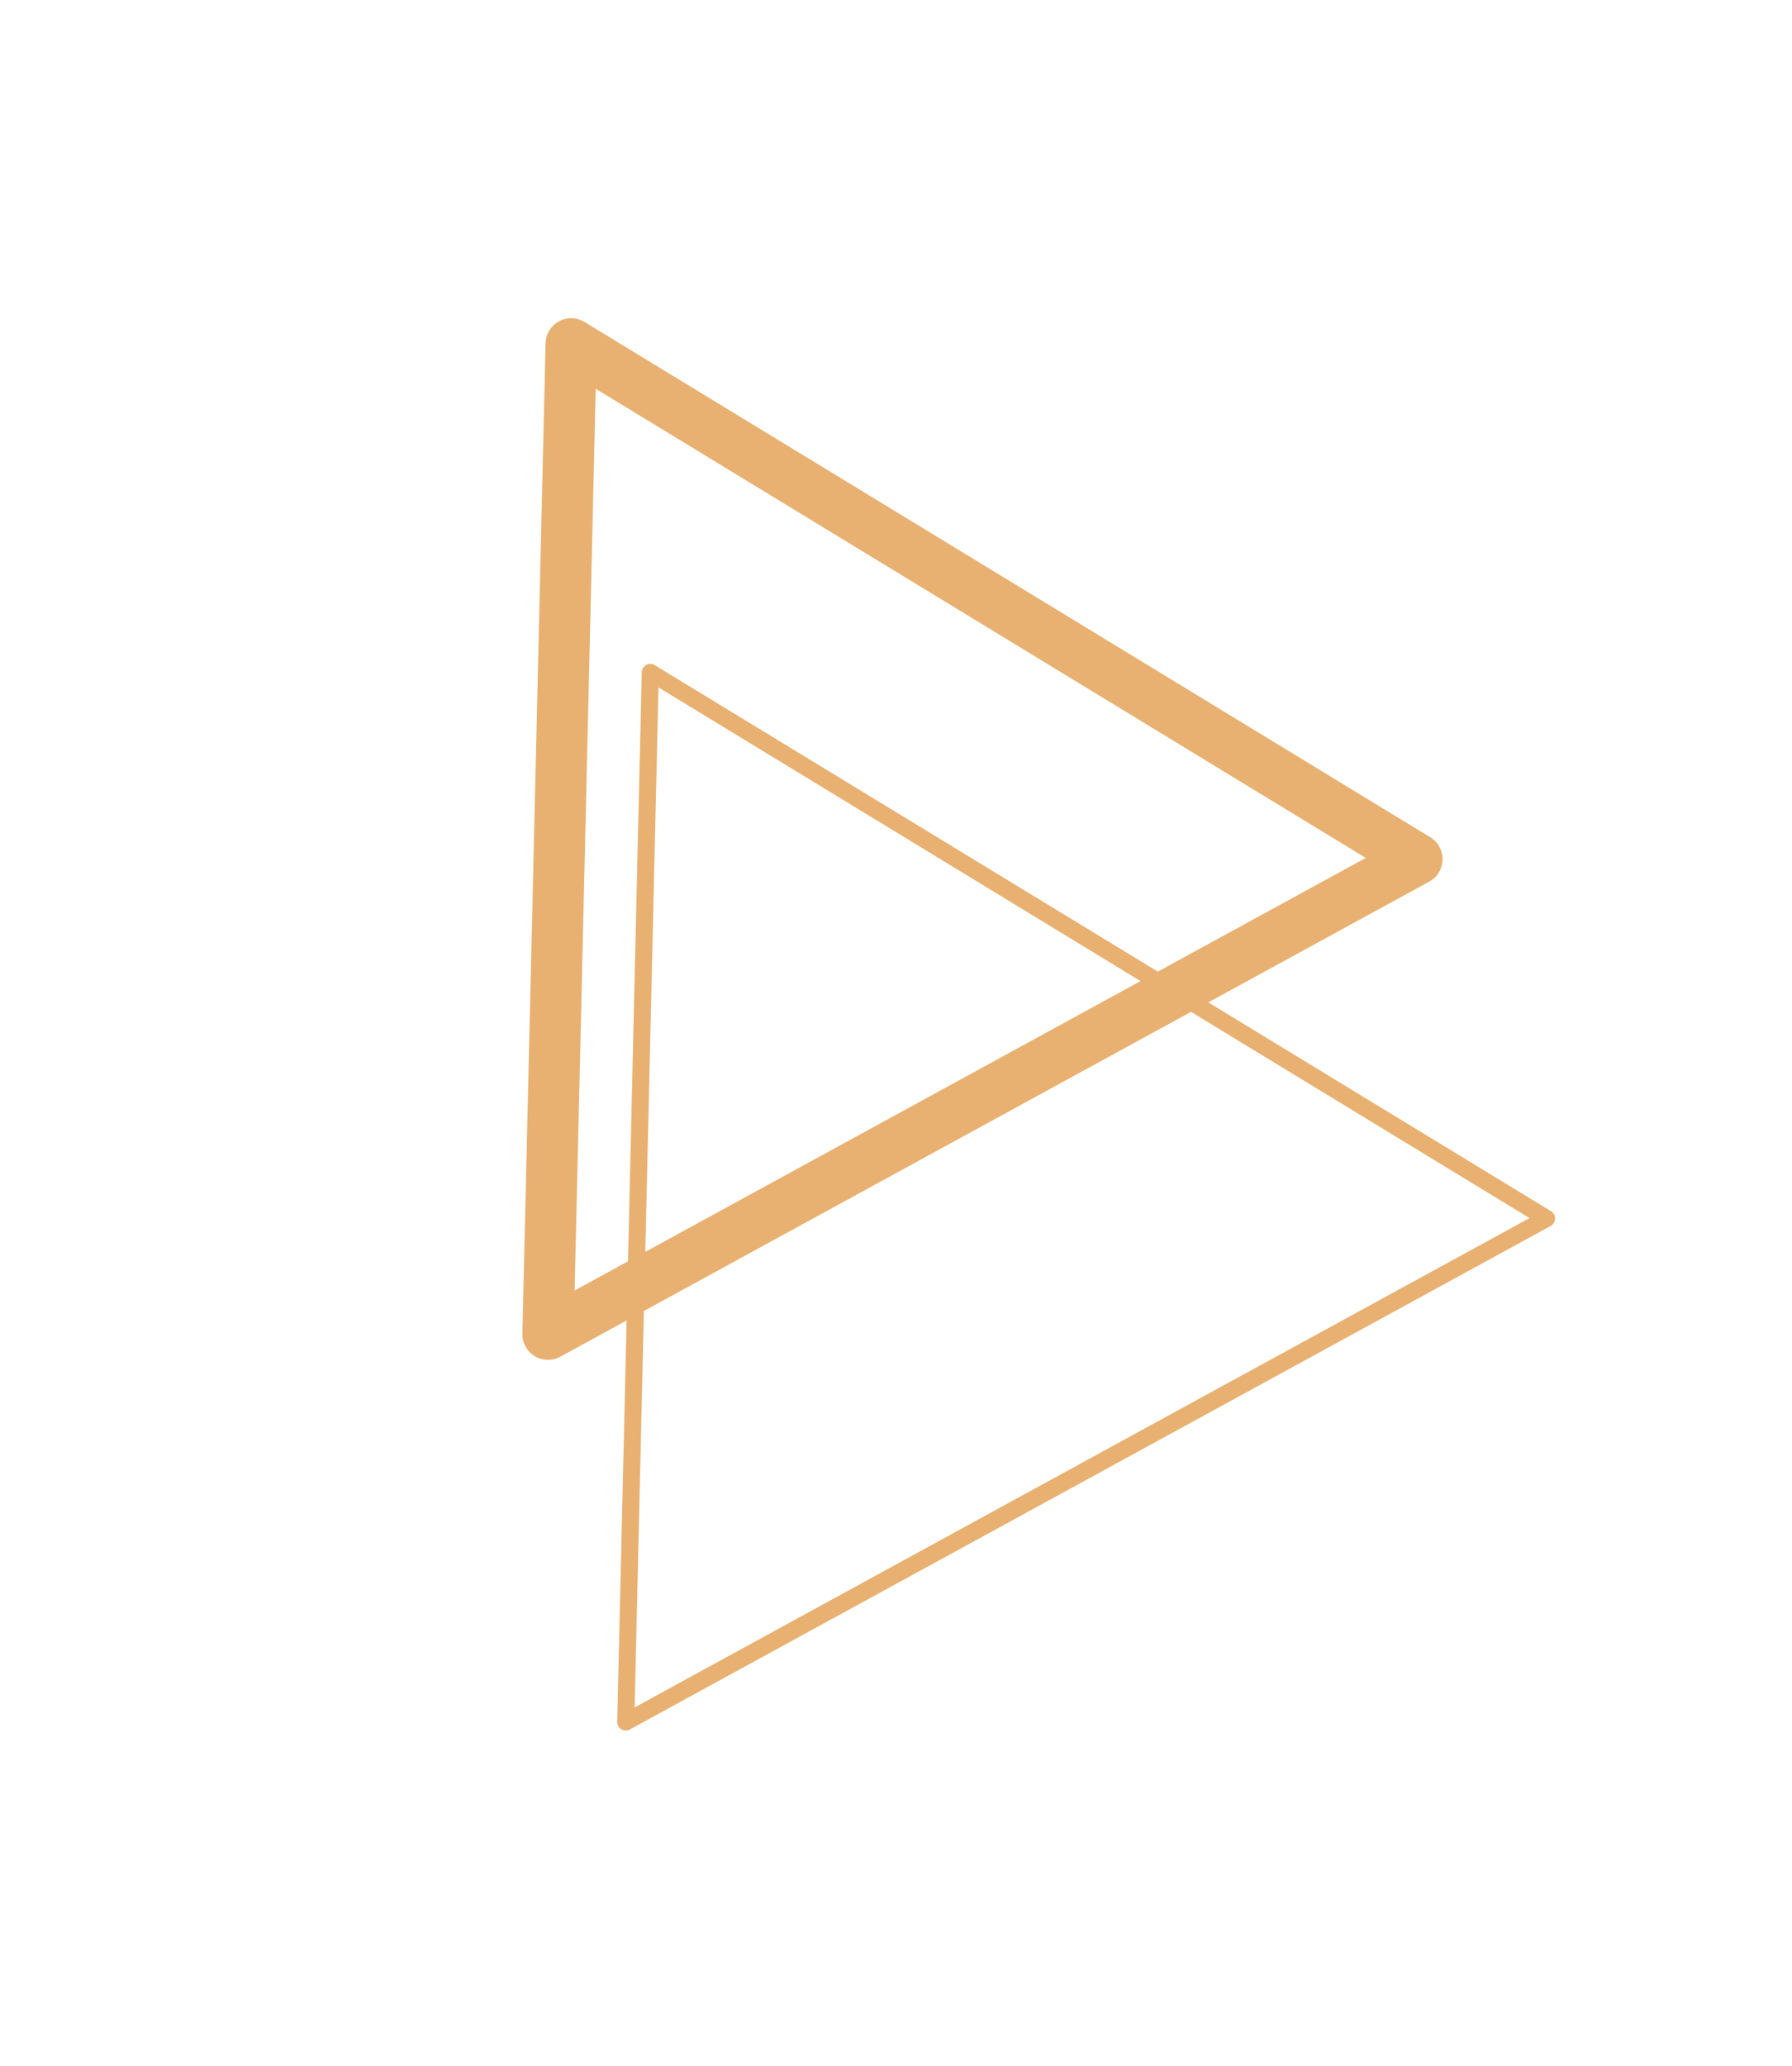 <?xml version="1.0" encoding="UTF-8"?> <svg xmlns="http://www.w3.org/2000/svg" width="105" height="121" viewBox="0 0 105 121" fill="none"> <path d="M32.109 78.145L33.467 20.137L83.024 50.318L32.109 78.145Z" stroke="#E8B171" stroke-width="3" stroke-linejoin="round"></path> <path d="M36.665 100.854L38.104 39.383L90.62 71.364L36.665 100.854Z" stroke="#E8B171" stroke-linejoin="round"></path> </svg> 